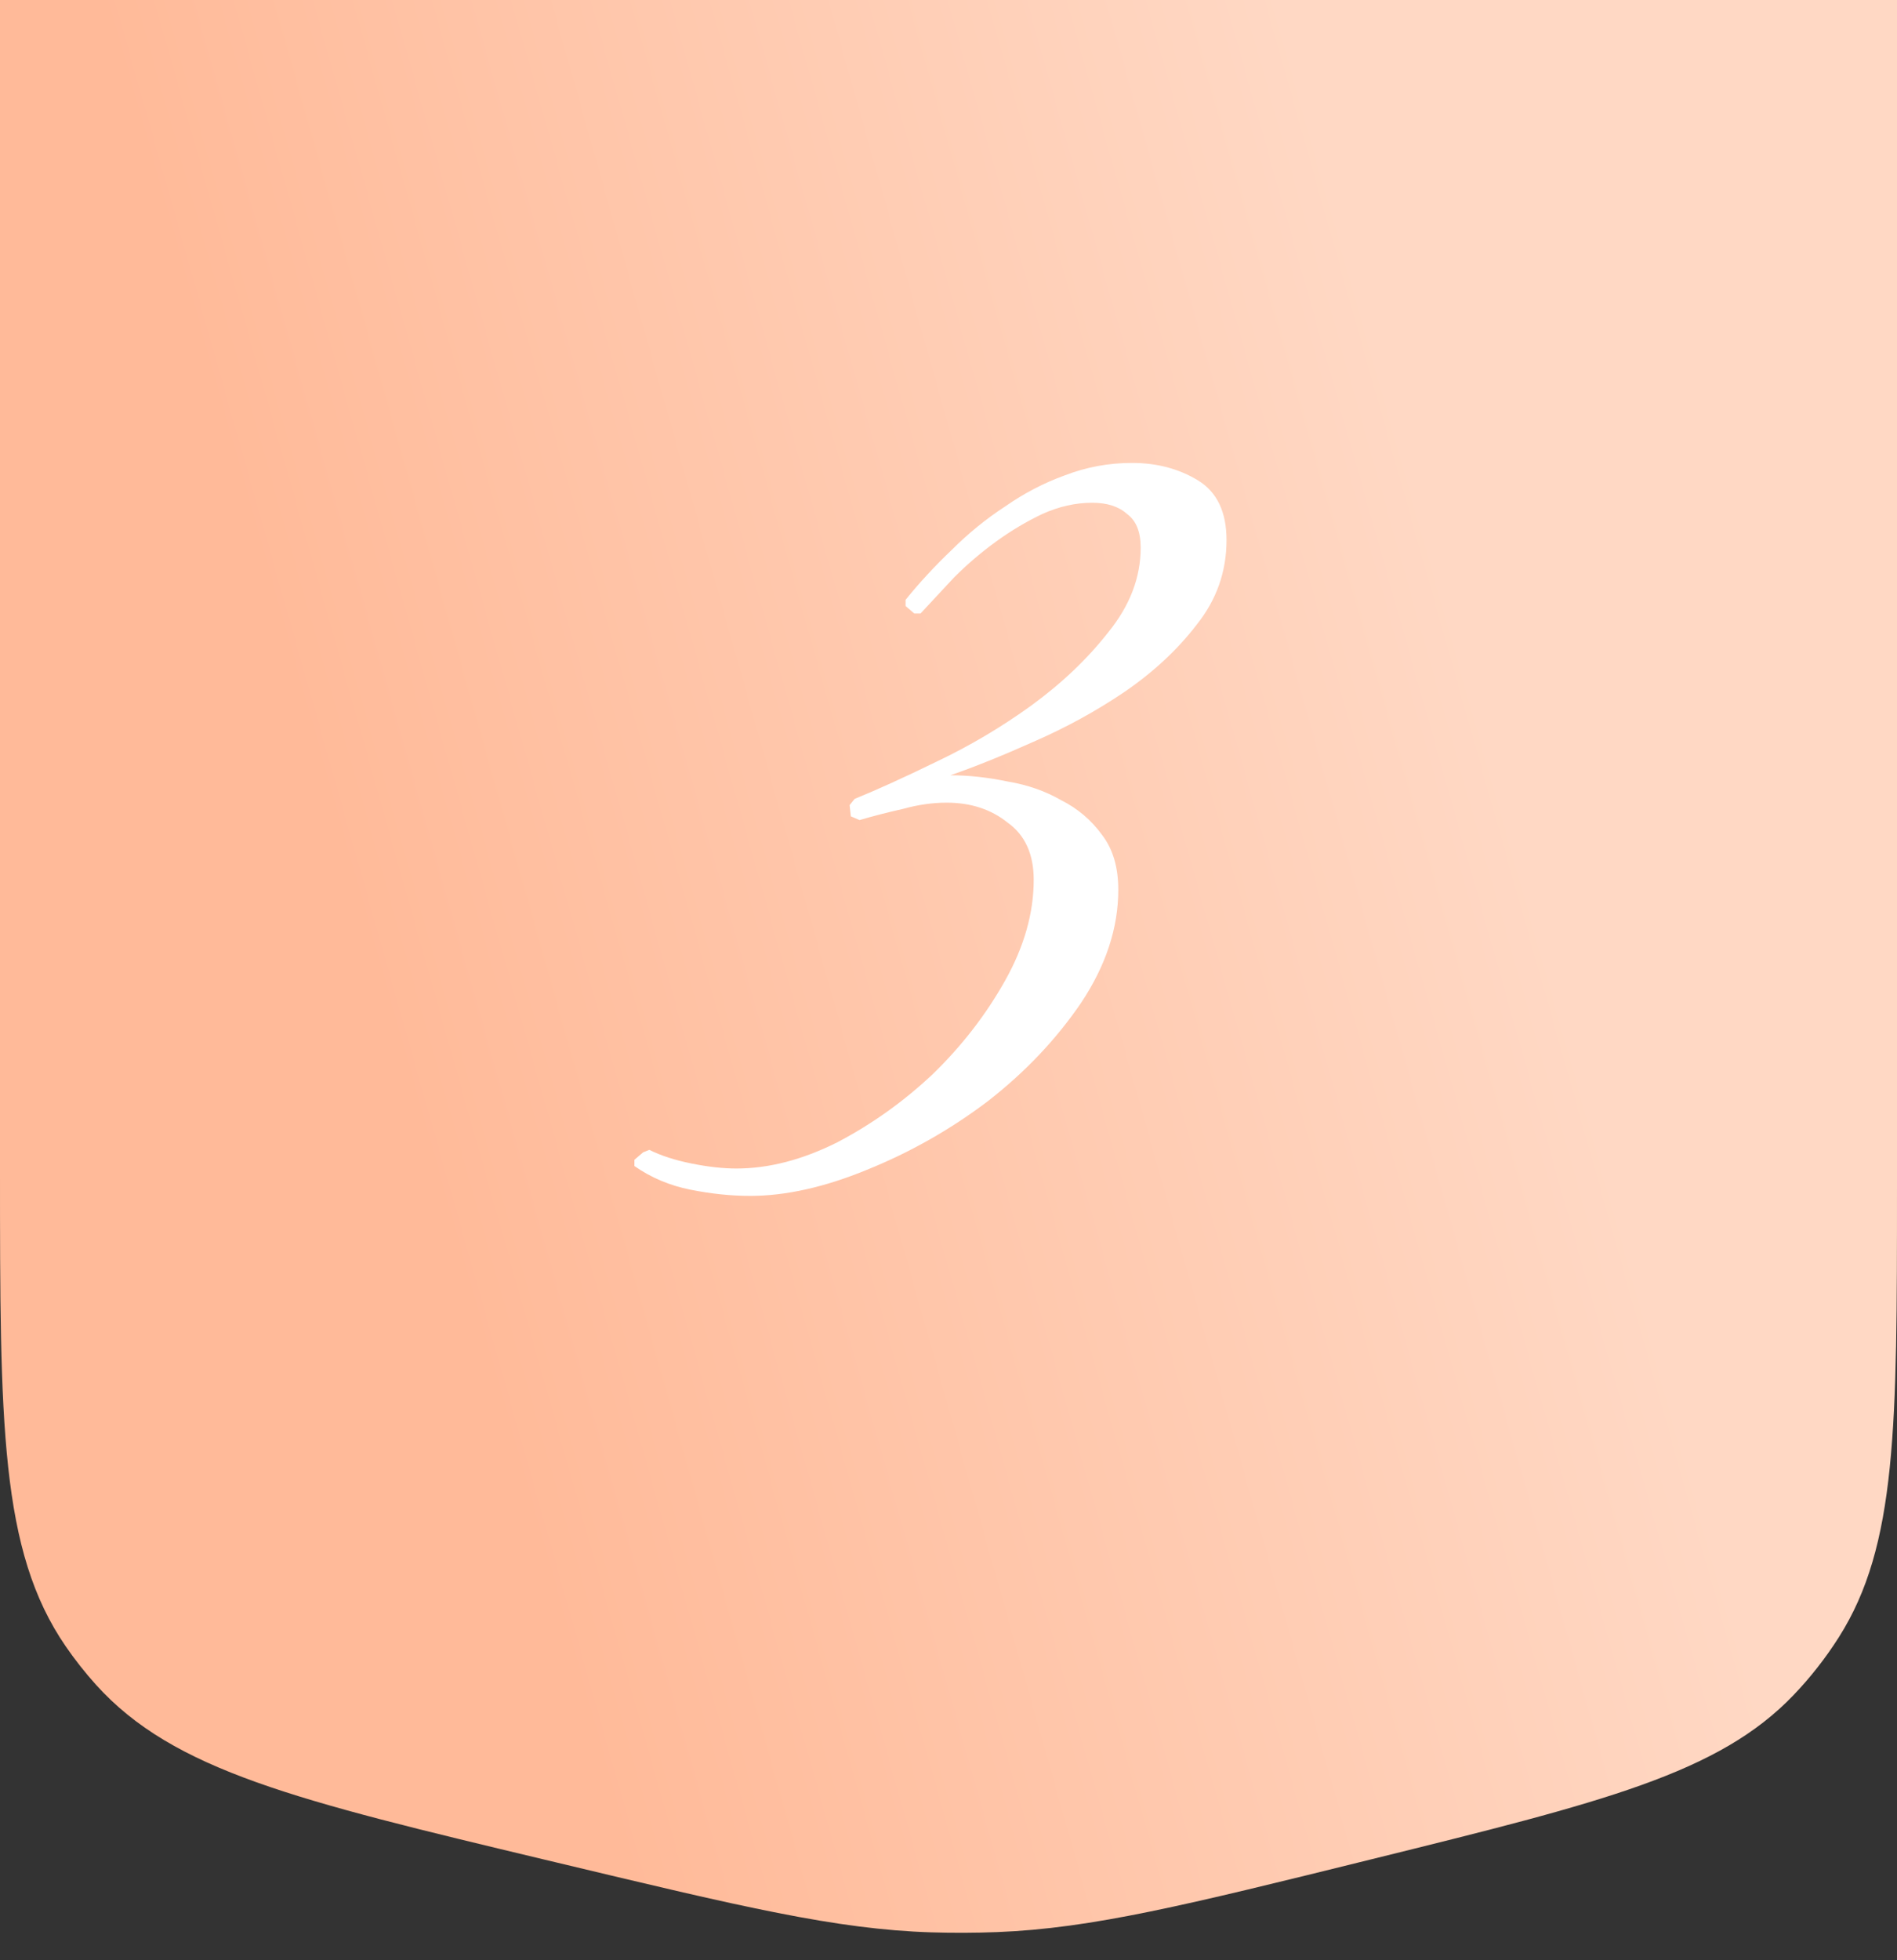 <?xml version="1.0" encoding="UTF-8"?> <svg xmlns="http://www.w3.org/2000/svg" width="61" height="63" viewBox="0 0 61 63" fill="none"><rect x="0" y="0" width="61" height="63" fill="#333333" stroke="none"/> <path d="M0 0H61V38.192C61 45.85 61 49.68 59.131 52.624C58.708 53.291 58.22 53.914 57.674 54.485C55.264 57.005 51.547 57.924 44.111 59.761V59.761C38.115 61.243 35.117 61.984 32.063 62.104C31.355 62.131 30.647 62.134 29.939 62.112C26.884 62.015 23.88 61.297 17.873 59.861L17.516 59.776C9.561 57.874 5.584 56.923 3.087 54.154C2.736 53.764 2.41 53.352 2.113 52.919C0 49.847 0 45.758 0 37.579V0Z" fill="url(#paint0_linear_47_1151)"></path> <path d="M39.44 17.36C39.44 18.373 39.12 19.28 38.48 20.08C37.867 20.88 37.093 21.6 36.16 22.24C35.253 22.853 34.28 23.387 33.24 23.84C32.227 24.293 31.333 24.653 30.56 24.92C31.147 24.92 31.76 24.987 32.4 25.12C33.04 25.227 33.613 25.427 34.12 25.72C34.653 25.987 35.093 26.36 35.44 26.84C35.787 27.293 35.96 27.88 35.96 28.6C35.96 29.827 35.56 31.04 34.76 32.24C33.96 33.413 32.96 34.467 31.76 35.4C30.56 36.307 29.267 37.04 27.88 37.6C26.52 38.16 25.267 38.44 24.12 38.44C23.507 38.44 22.867 38.373 22.2 38.24C21.533 38.107 20.933 37.853 20.4 37.48V37.28L20.68 37.04L20.88 36.96C21.253 37.147 21.707 37.293 22.24 37.4C22.773 37.507 23.253 37.56 23.68 37.56C24.72 37.56 25.8 37.28 26.92 36.72C28.04 36.133 29.067 35.4 30 34.52C30.933 33.613 31.707 32.613 32.32 31.52C32.933 30.427 33.24 29.347 33.24 28.28C33.24 27.453 32.96 26.84 32.4 26.44C31.867 26.013 31.213 25.8 30.44 25.8C29.987 25.8 29.52 25.867 29.04 26C28.56 26.107 28.093 26.227 27.64 26.36L27.36 26.24L27.32 25.88L27.48 25.68C28.2 25.387 29.08 24.987 30.12 24.48C31.187 23.973 32.2 23.373 33.16 22.68C34.147 21.96 34.973 21.173 35.64 20.32C36.333 19.467 36.68 18.56 36.68 17.6C36.68 17.093 36.533 16.733 36.24 16.52C35.973 16.28 35.6 16.16 35.12 16.16C34.587 16.16 34.053 16.28 33.52 16.52C33.013 16.76 32.52 17.053 32.04 17.4C31.56 17.747 31.107 18.133 30.68 18.56C30.28 18.987 29.92 19.373 29.6 19.72H29.4L29.12 19.48V19.28C29.573 18.72 30.067 18.187 30.6 17.68C31.133 17.147 31.707 16.68 32.32 16.28C32.933 15.853 33.573 15.52 34.24 15.28C34.933 15.013 35.653 14.88 36.4 14.88C37.2 14.88 37.907 15.067 38.52 15.44C39.133 15.813 39.44 16.453 39.44 17.36Z" fill="white"></path> <defs> <linearGradient id="paint0_linear_47_1151" x1="20.949" y1="63.376" x2="56.381" y2="53.366" gradientUnits="userSpaceOnUse"> <stop stop-color="#FFBA99"></stop> <stop offset="1" stop-color="#FFD8C4"></stop> </linearGradient> </defs> </svg> 